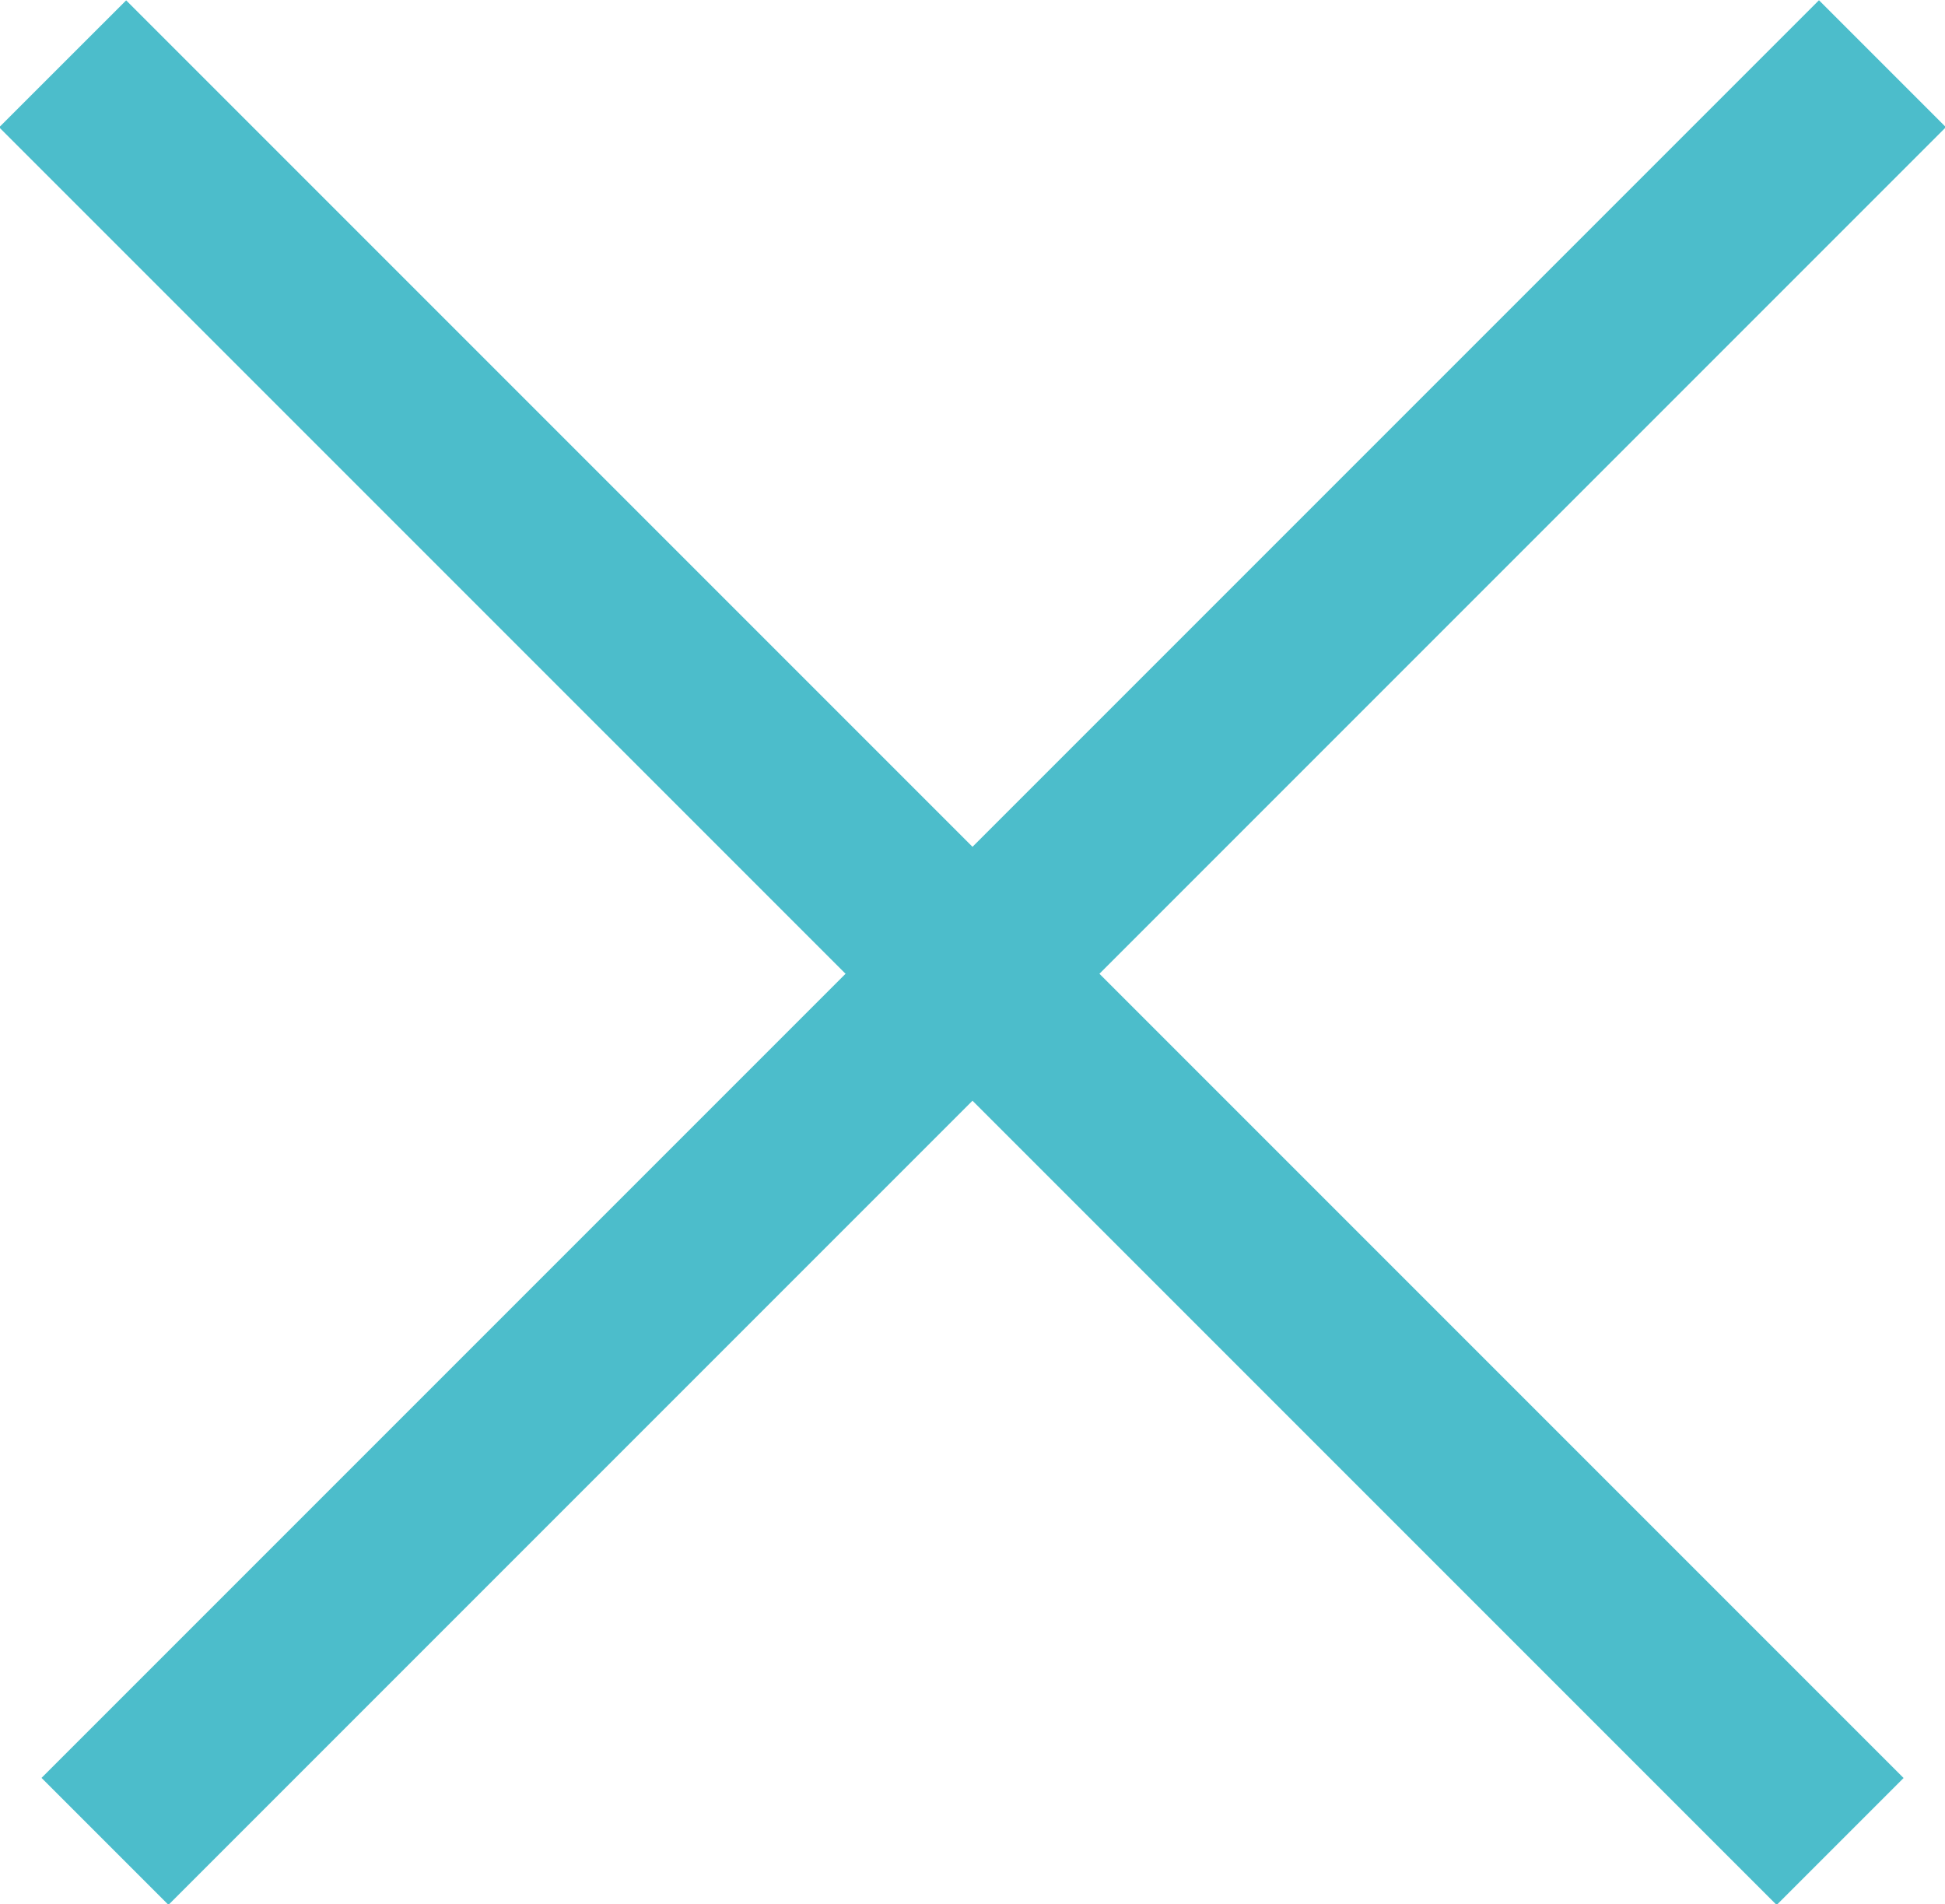 <svg id="cross" xmlns="http://www.w3.org/2000/svg" width="32.5" height="31.812" viewBox="0 0 32.5 31.812">
  <defs>
    <style>
      .cls-1 {
        fill: #4cbdcb;
        fill-rule: evenodd;
      }
    </style>
  </defs>
  <path id="Rectangle_18_copie" data-name="Rectangle 18 copie" class="cls-1" d="M944.444,143.142l29.7-29.7,2.121,2.121-29.7,29.7Z" transform="translate(-943.75 -113.438)"/>
  <path class="cls-1" d="M943.736,115.565l2.122-2.121,29.7,29.7-2.121,2.121Z" transform="translate(-943.75 -113.438)"/>
</svg>
